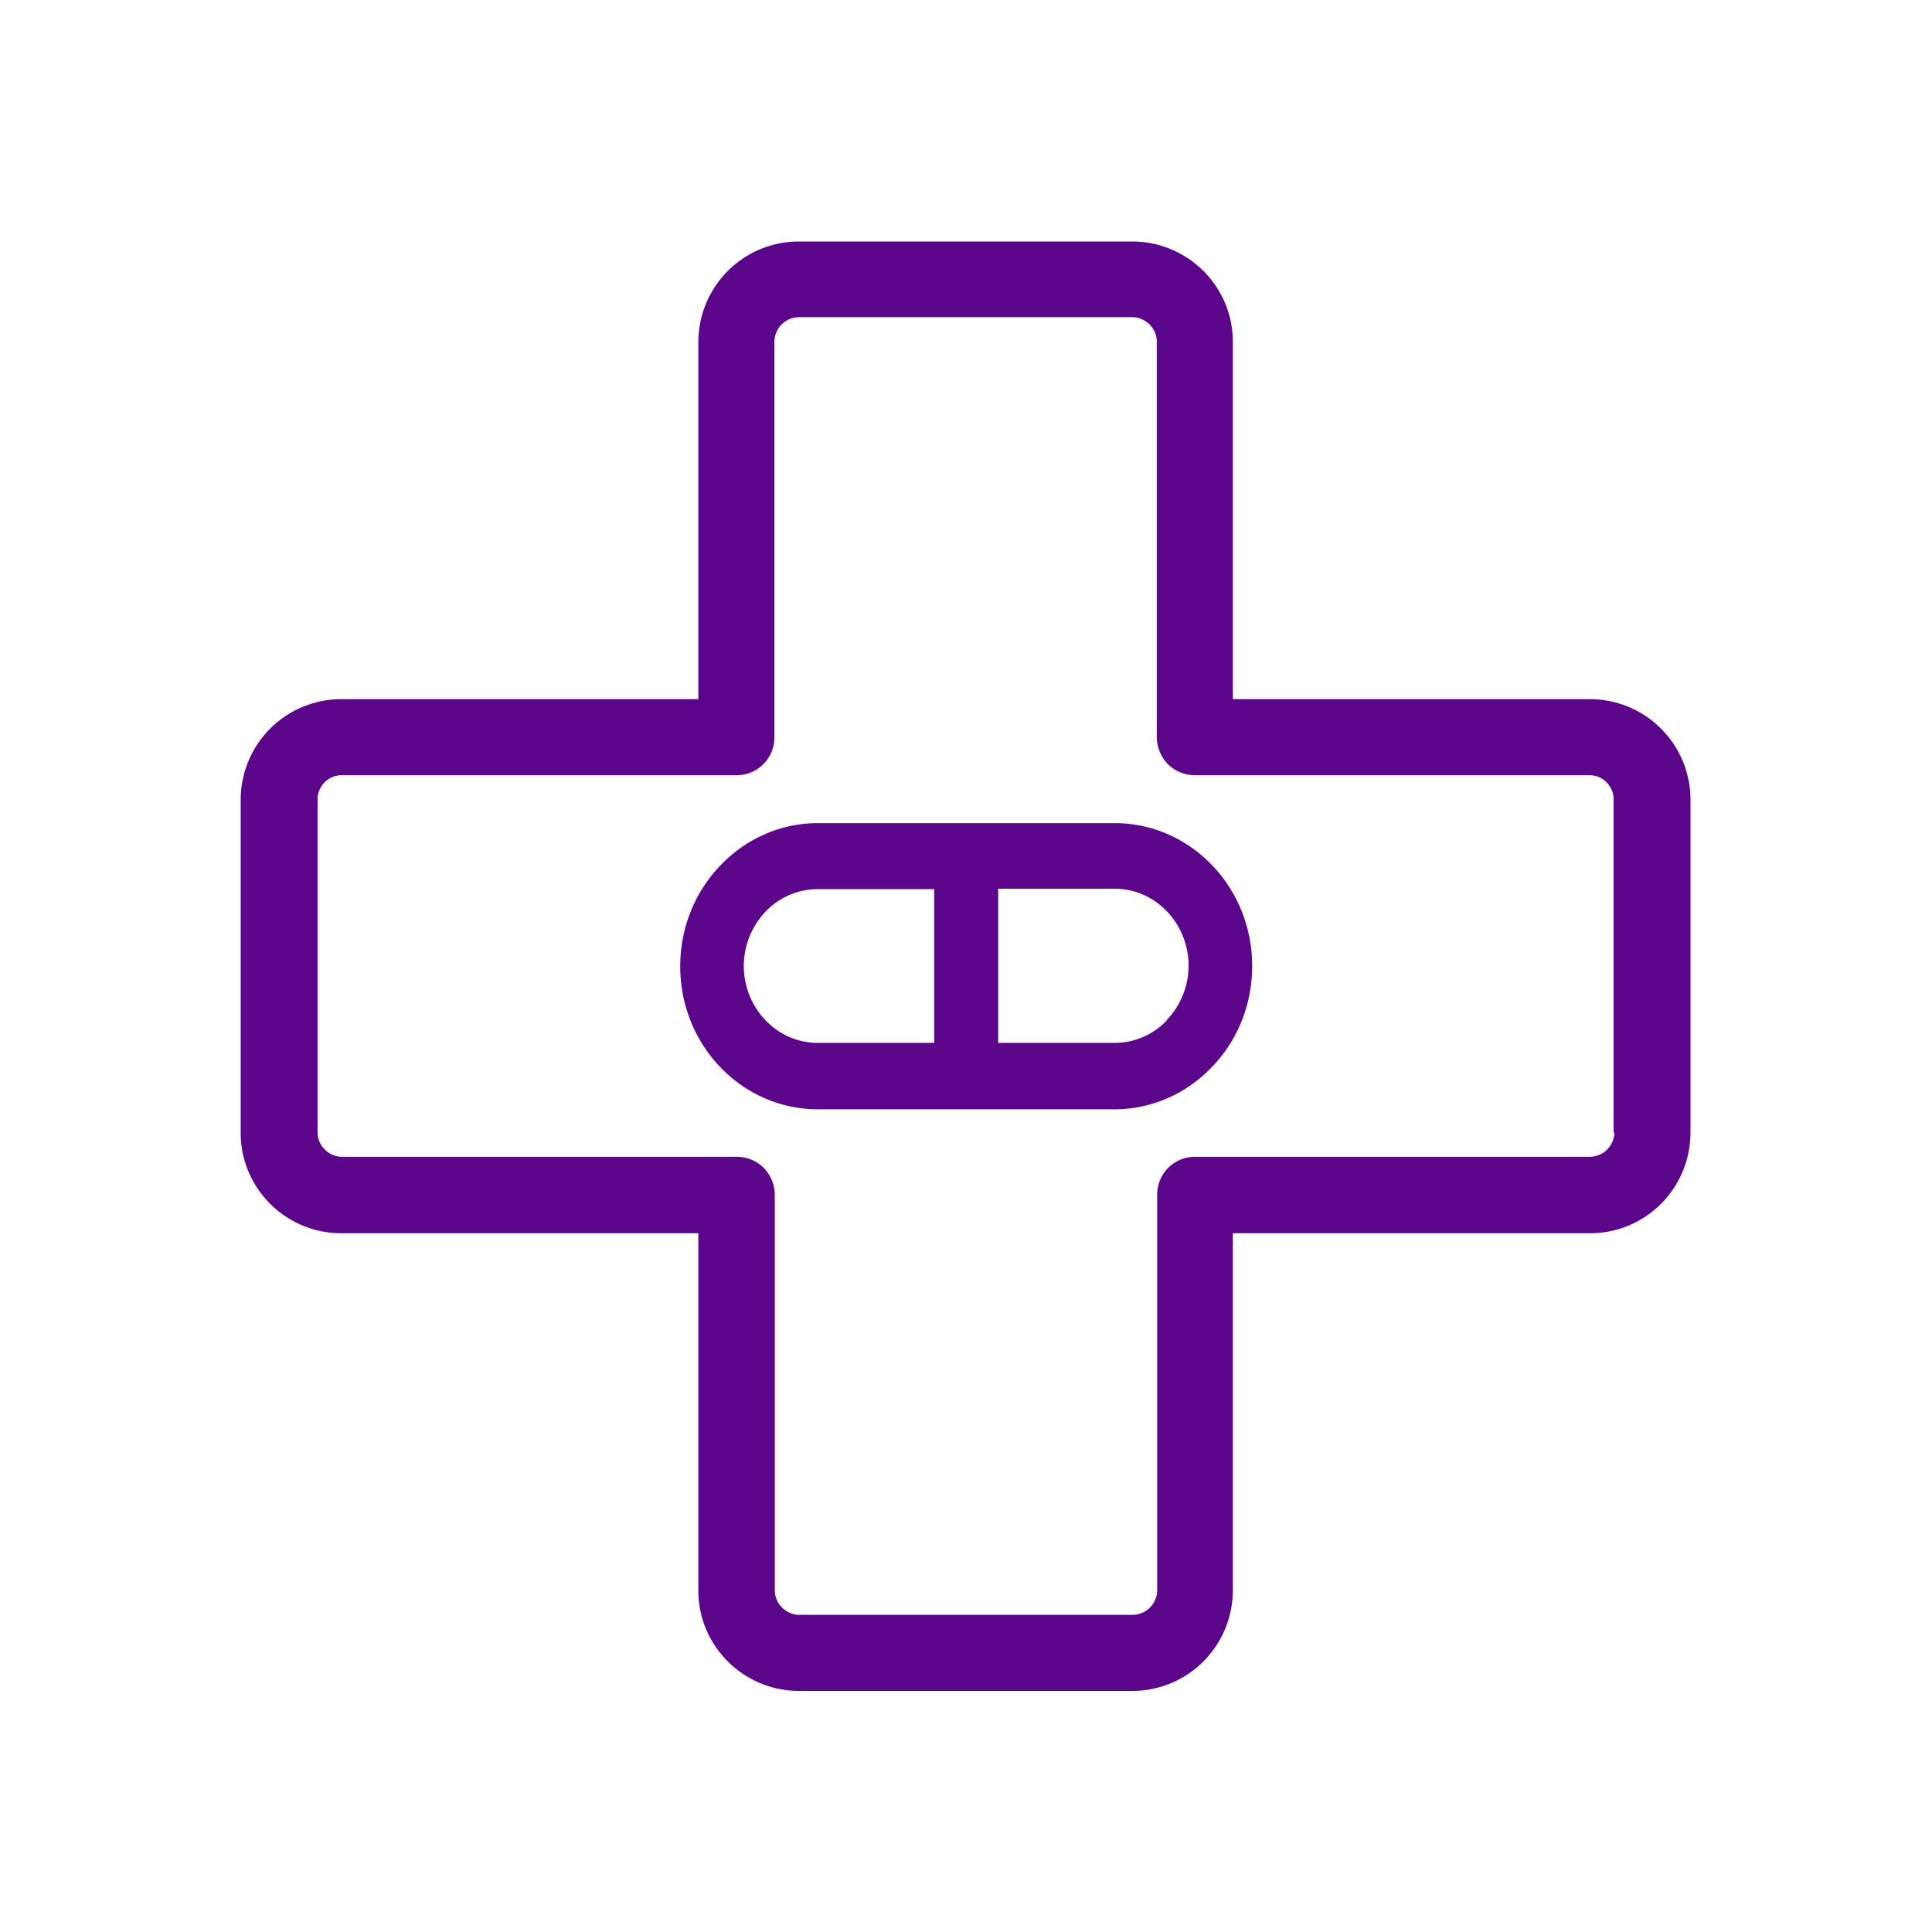 <svg xmlns="http://www.w3.org/2000/svg" viewBox="0 0 48 48"><path fill="none" d="M0 0h48v48H0z"/><path fill="#5c068c" d="M39.5 17.37h-8.87V8.49c0-1.37-1.12-2.49-2.5-2.49h-8.28c-1.38 0-2.49 1.11-2.5 2.49v8.88H8.48a2.5 2.5 0 0 0-2.5 2.5v8.28c0 1.37 1.12 2.49 2.5 2.49h8.87v8.88c0 1.37 1.12 2.49 2.5 2.49h8.28c1.38 0 2.49-1.11 2.5-2.49v-8.88h8.87c1.38 0 2.49-1.11 2.5-2.49v-8.28a2.5 2.5 0 0 0-2.5-2.5zm.61 10.77a.617.617 0 0 1-.61.6h-9.81a.937.937 0 0 0-.94.95v9.83a.617.617 0 0 1-.61.6h-8.28c-.17 0-.31-.07-.43-.18a.599.599 0 0 1-.18-.42v-9.83c0-.25-.1-.49-.27-.67a.947.947 0 0 0-.67-.28H8.5c-.17 0-.32-.07-.43-.18a.599.599 0 0 1-.18-.42v-8.28c0-.33.27-.6.6-.6h9.81a.937.937 0 0 0 .94-.95V8.48a.617.617 0 0 1 .61-.6h8.28c.17 0 .31.07.43.18.11.11.18.26.18.42v9.83c0 .25.1.49.27.67.18.18.42.28.67.28h9.81c.33 0 .6.27.6.6v8.28z"/><path fill="none" d="M39.5 19.26h-9.81a.937.937 0 0 1-.94-.95V8.48a.617.617 0 0 0-.61-.6h-8.28c-.17 0-.31.07-.43.18-.11.11-.18.26-.18.42v9.83c0 .25-.1.49-.27.67-.18.18-.42.28-.67.28H8.5c-.33 0-.6.27-.6.6v8.28a.617.617 0 0 0 .61.6h9.81a.937.937 0 0 1 .94.95v9.83a.617.617 0 0 0 .61.6h8.28c.17 0 .31-.07.43-.18.11-.11.18-.26.18-.42v-9.83c0-.25.1-.49.27-.67.18-.18.42-.28.67-.28h9.81c.17 0 .32-.07.43-.18.11-.11.18-.26.18-.42v-8.28c0-.33-.27-.6-.6-.6zm-9.4 7.25c-.62.64-1.47 1.05-2.42 1.05h-7.37c-1.89 0-3.42-1.6-3.42-3.55 0-.98.39-1.87 1-2.51.62-.64 1.47-1.05 2.42-1.05h7.37c1.89 0 3.42 1.6 3.42 3.55 0 .98-.39 1.87-1 2.51z"/><path fill="#5c068c" d="M27.69 20.45h-7.37c-.94 0-1.8.4-2.42 1.05-.62.64-1 1.53-1 2.51 0 1.96 1.53 3.55 3.42 3.55h7.37c.94 0 1.8-.4 2.42-1.05.62-.64 1-1.53 1-2.51 0-1.96-1.53-3.55-3.42-3.55zm-4.48 5.46h-2.89c-.51 0-.96-.21-1.3-.56a1.957 1.957 0 0 1 0-2.7c.33-.35.8-.56 1.3-.56h2.89v3.83zm5.78-.56c-.33.35-.8.56-1.3.56H24.8v-3.83h2.89c.51 0 .96.21 1.3.56a1.957 1.957 0 0 1 0 2.7z"/></svg>